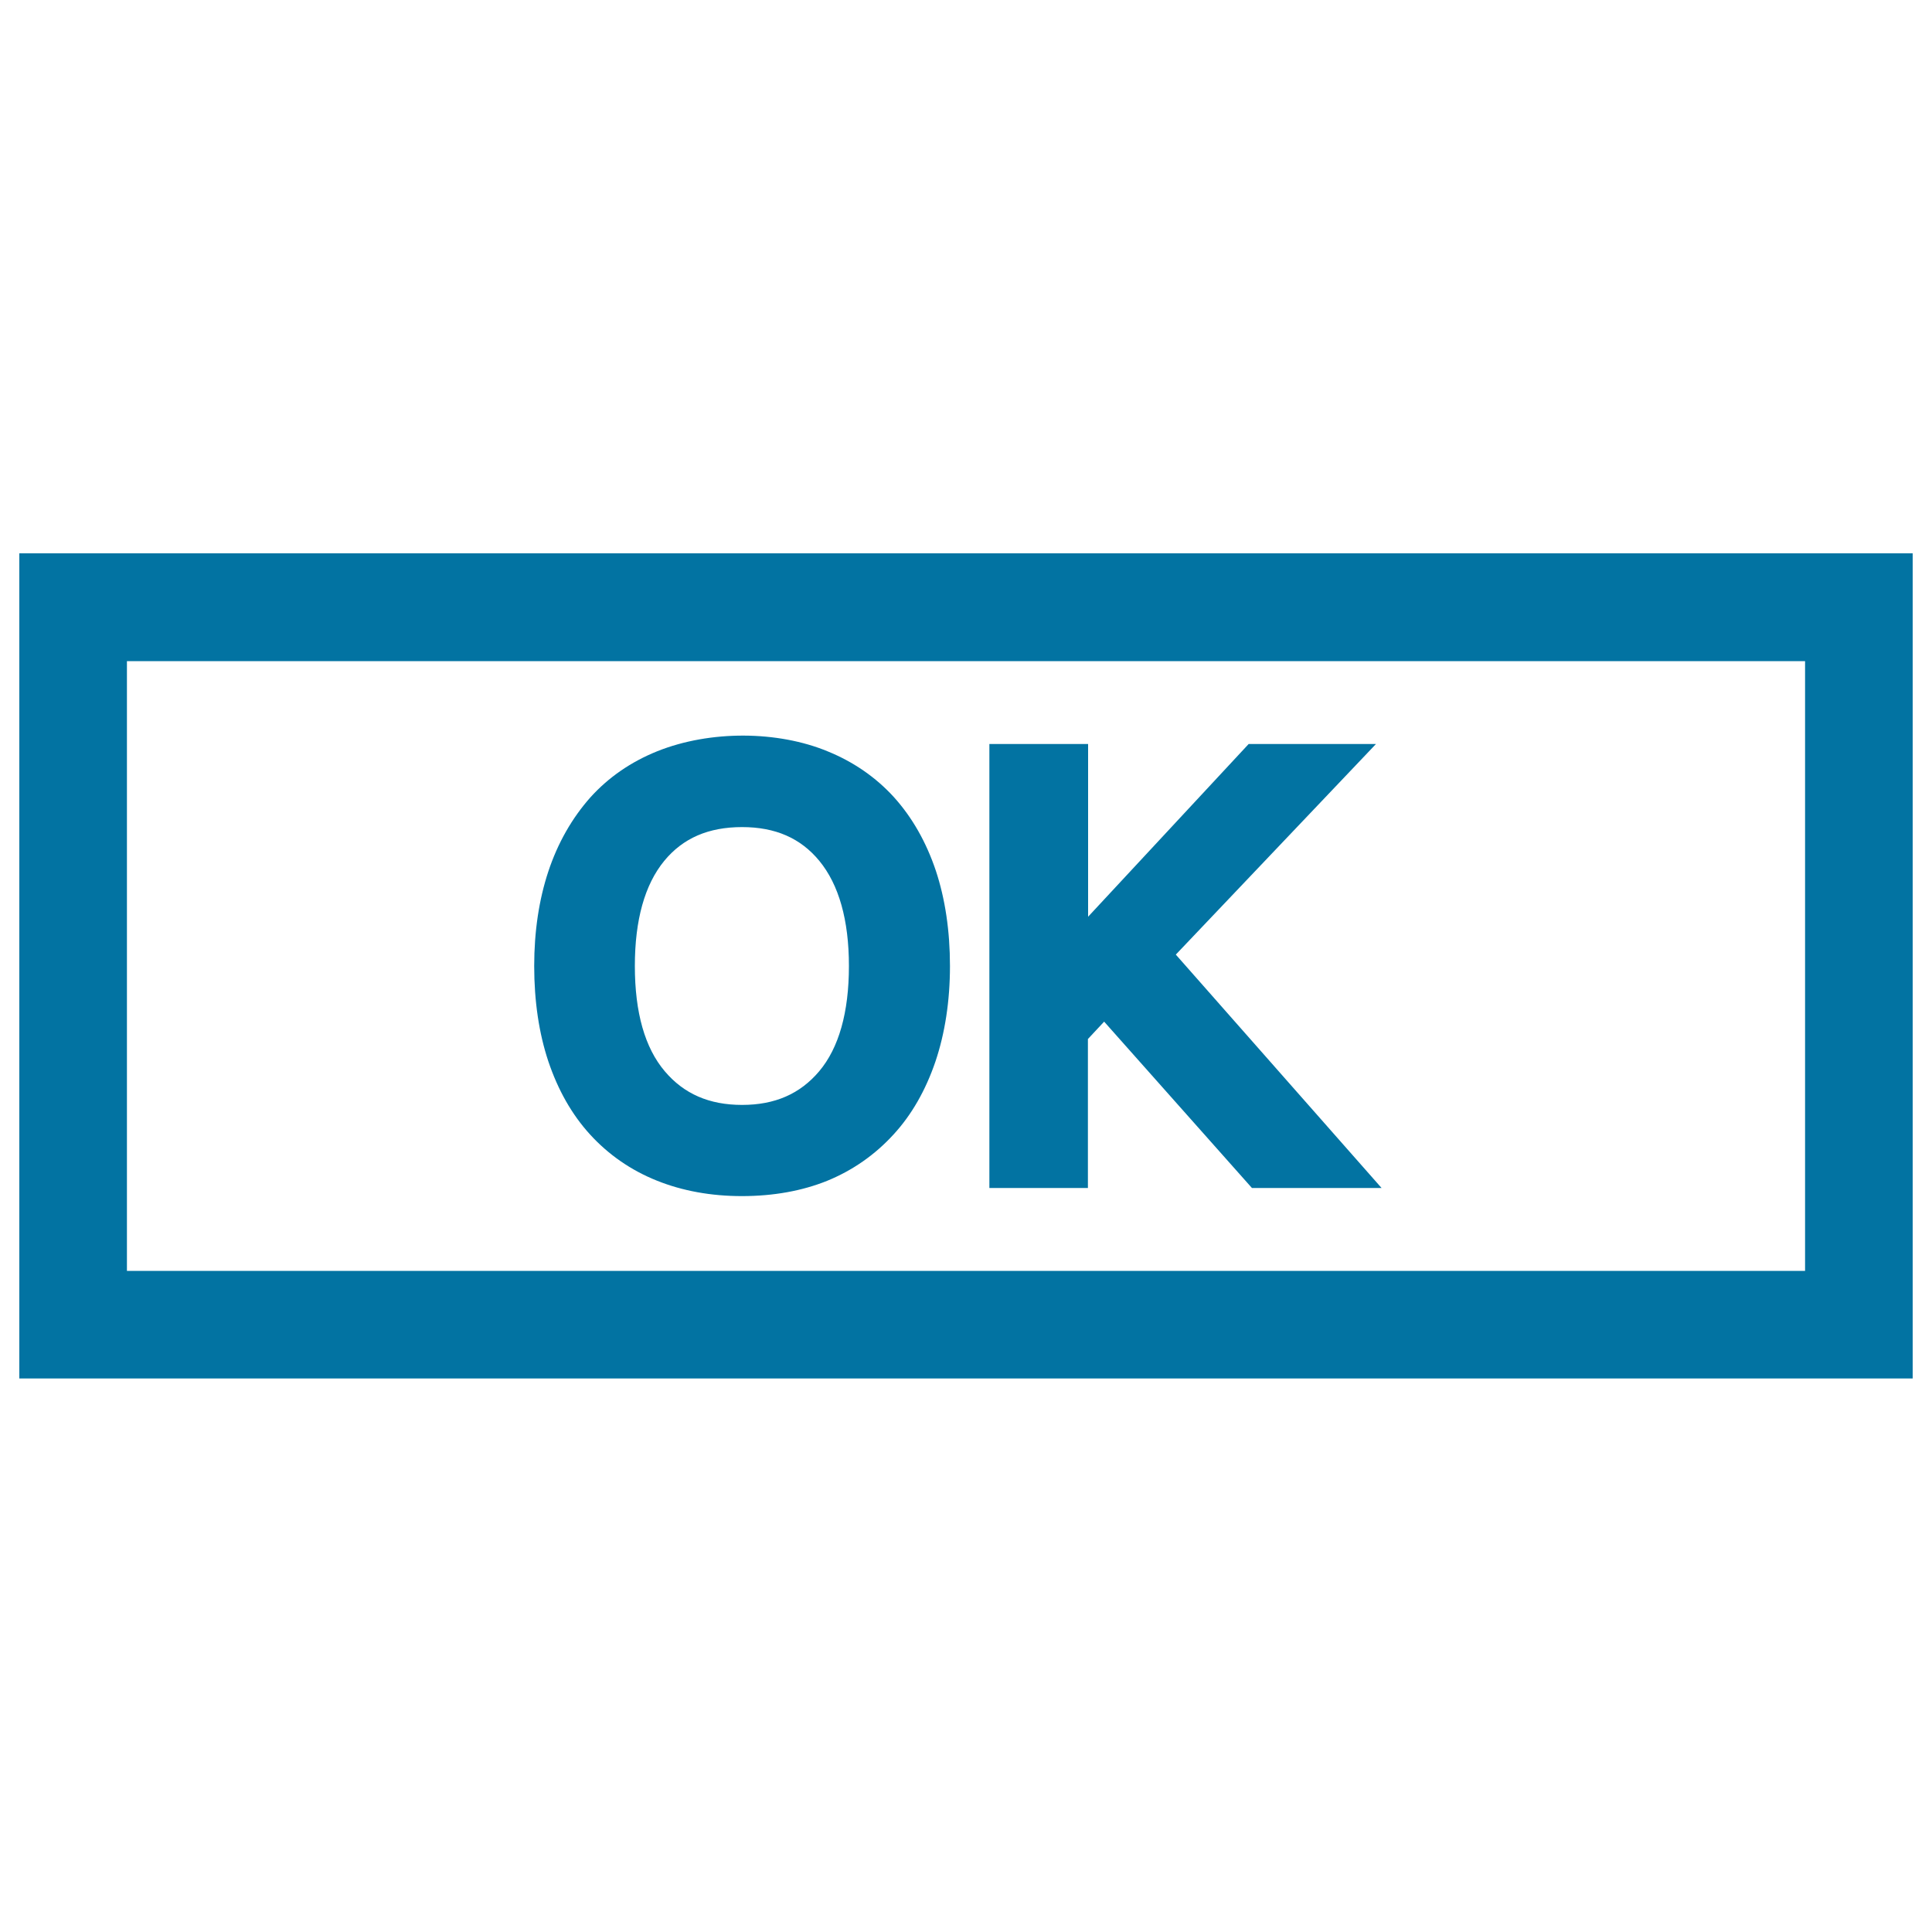 <svg xmlns="http://www.w3.org/2000/svg" viewBox="0 0 1000 1000" style="fill:#0273a2">
<title>Ok Button SVG icon</title>
<g><path d="M10,286.4v427.1h980V286.4H10z M934.3,657.8H65.7V342.2h868.6L934.3,657.8L934.3,657.8L934.3,657.8z M305.4,587.2c9.5,10.4,21.1,18.5,34.6,23.9c13.2,5.3,28,8,44,8c16.3,0,31.2-2.7,44.1-7.9c13.2-5.4,24.7-13.4,34.4-24c9.3-10.1,16.6-22.8,21.7-37.8c4.9-14.6,7.5-31.2,7.5-49.4c0-18.2-2.5-34.8-7.3-49.3c-5-14.9-12.3-27.7-21.8-38.2c-9.3-10.2-20.9-18.2-34.2-23.6c-25.8-10.7-60.8-11-88.1-0.1c-13.7,5.5-25.3,13.5-34.7,23.9c-9.5,10.7-16.9,23.6-21.8,38.4c-4.8,14.5-7.3,30.9-7.3,48.9c0,18.3,2.5,34.9,7.3,49.3C288.8,564.2,296,576.9,305.4,587.2z M343.8,445.6c9.7-11.8,22.9-17.5,40.3-17.5c17.2,0,30.3,5.7,40,17.5c10.1,12.3,15.3,30.6,15.3,54.4c0,24-5.2,42.4-15.4,54.5c-9.9,11.7-22.9,17.4-39.9,17.4c-17,0-30.1-5.7-40-17.4c-10.3-12.1-15.5-30.4-15.5-54.5C328.6,476.2,333.7,457.9,343.8,445.6z M563.2,614.9h-51.1V385.1h51.1v89.4l83.1-89.4h65.9L608.6,494.1l106.5,120.8h-67.1l-76.5-86.1l-8.4,9V614.9z"/></g>
</svg>